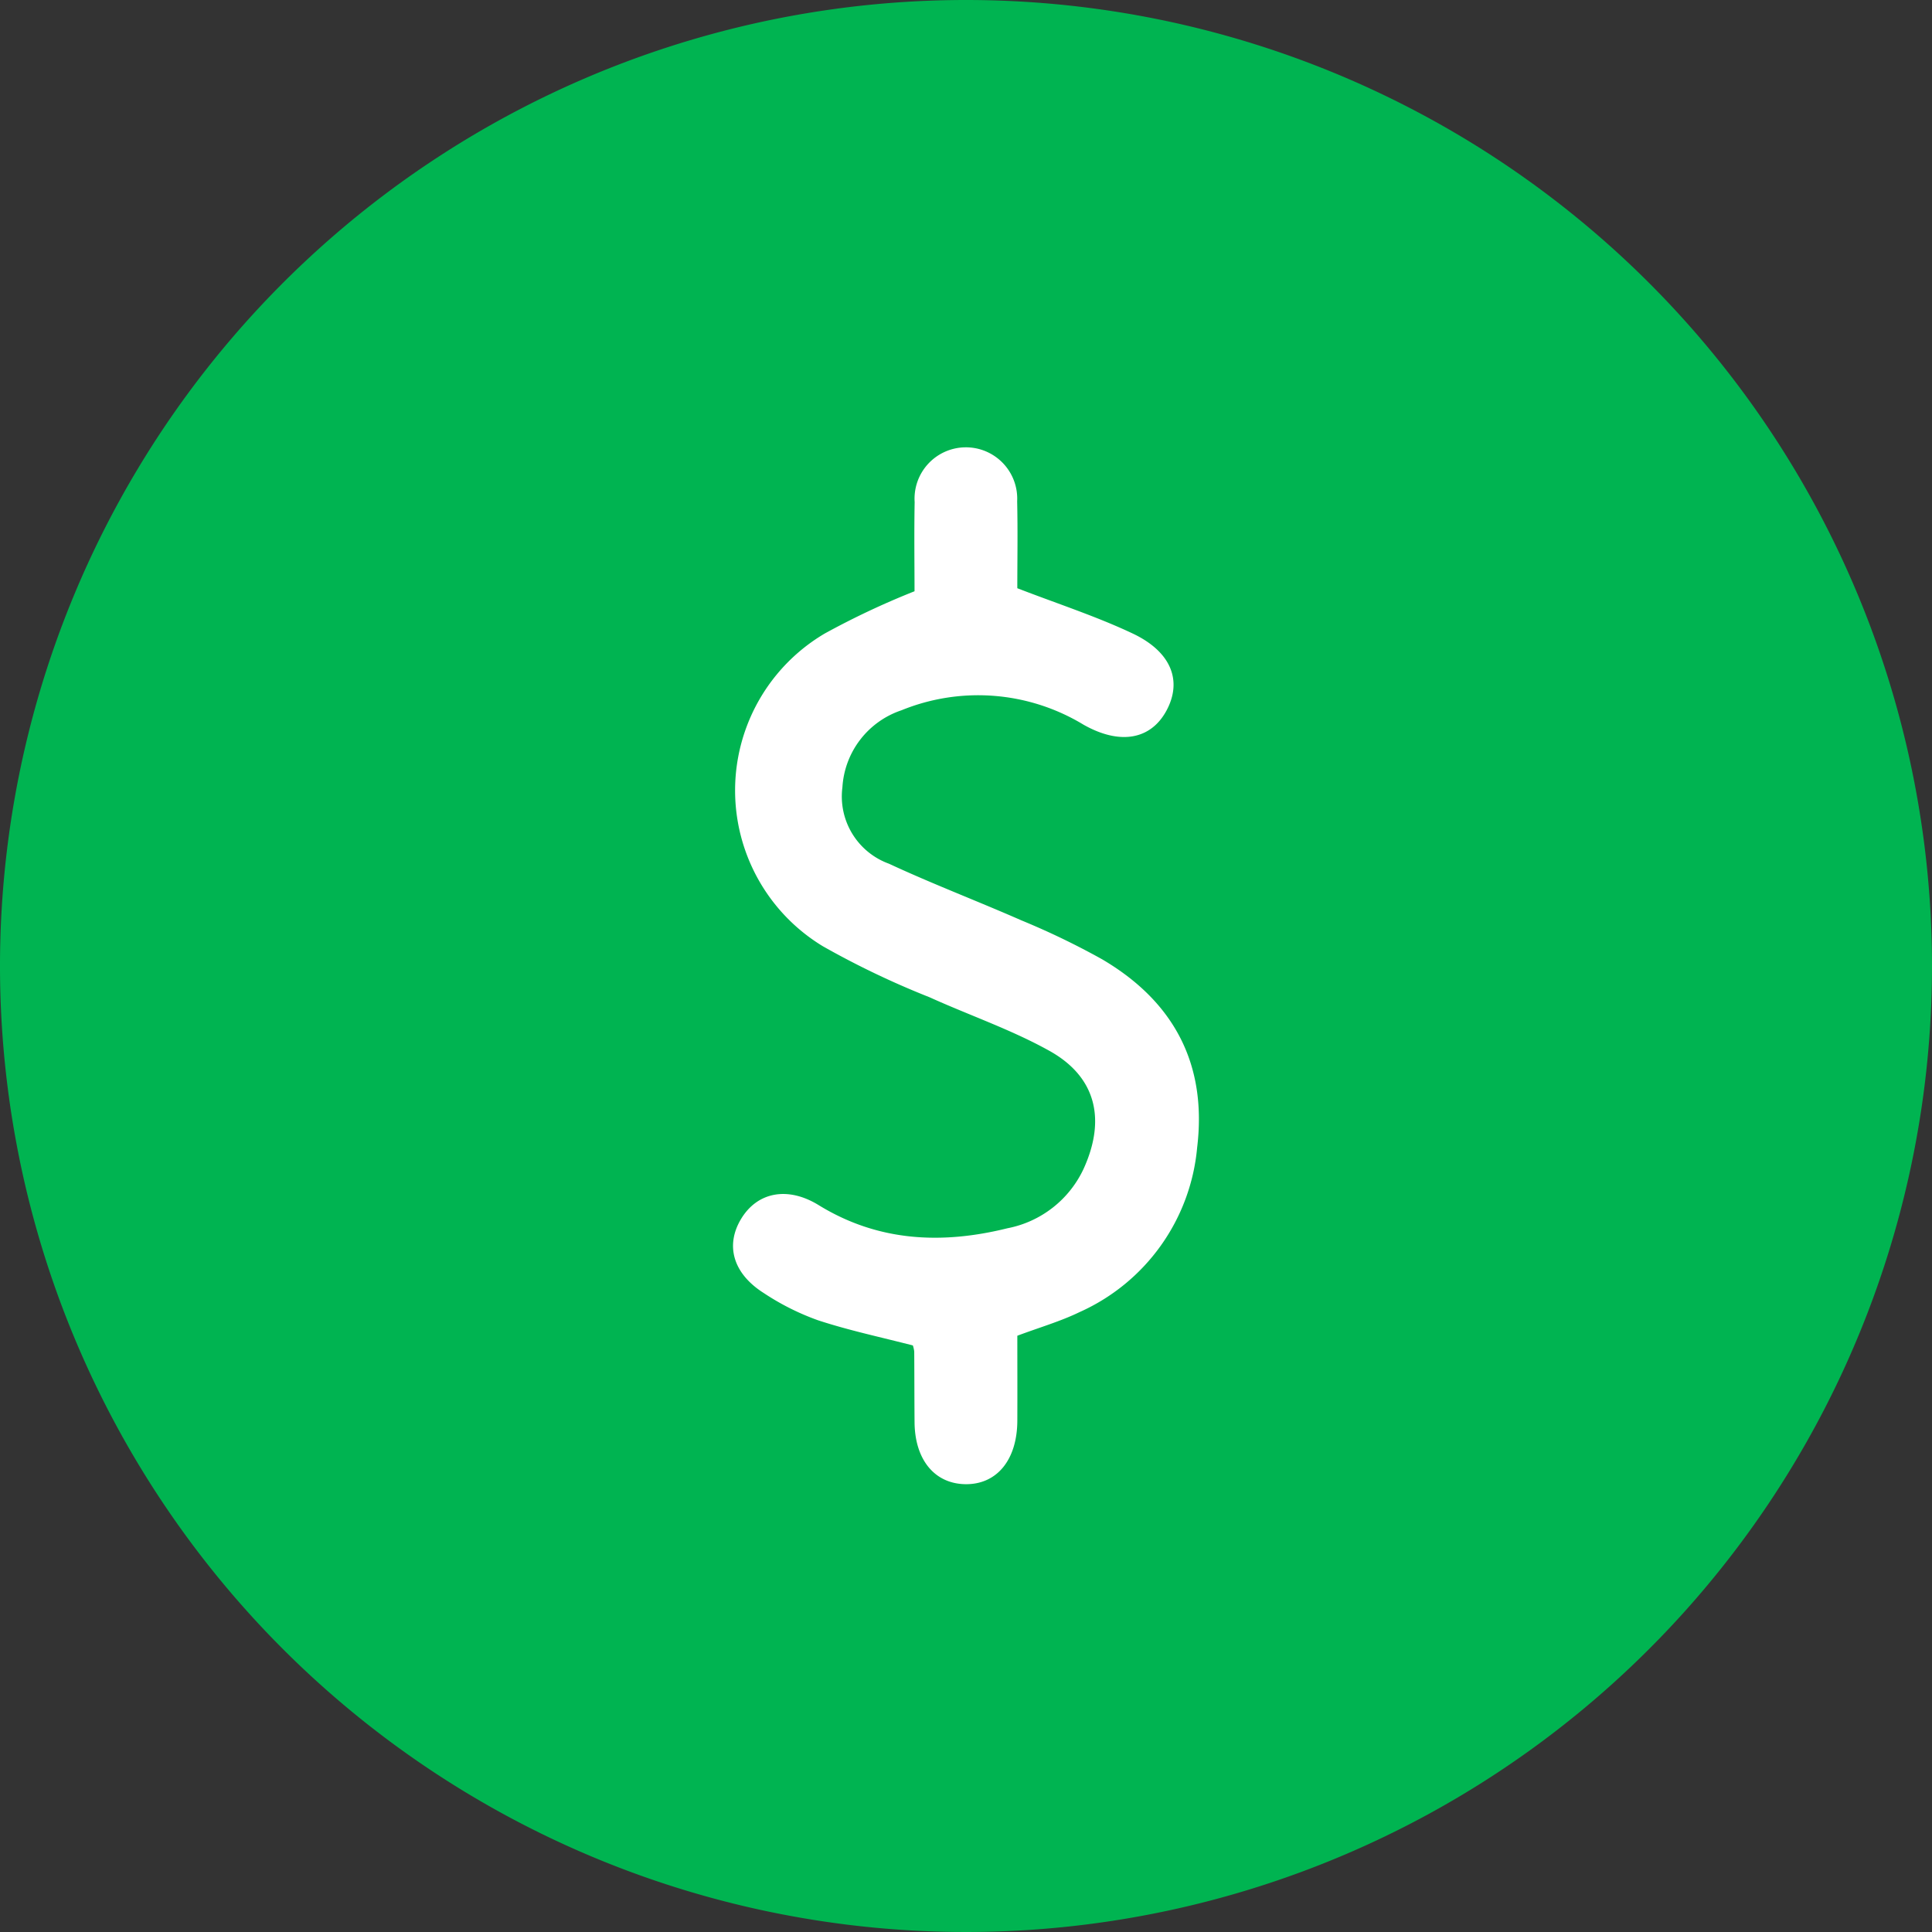 <?xml version="1.0" encoding="UTF-8" standalone="yes"?>
<svg xmlns="http://www.w3.org/2000/svg" xmlns:xlink="http://www.w3.org/1999/xlink" width="125" height="125" viewBox="0 0 125 125">
  <rect x="0" y="0" width="125" height="125" fill="#333333" stroke="none"/>
  <defs>
    <clipPath id="clip-path">
      <rect id="Retângulo_599" data-name="Retângulo 599" width="125" height="125" fill="none"/>
    </clipPath>
    <clipPath id="clip-path-2">
      <rect id="Retângulo_623" data-name="Retângulo 623" width="30.143" height="67.086" fill="#fff"/>
    </clipPath>
  </defs>
  <g id="ICONE_SAQUE_EM_DINHEIRO" data-name="ICONE SAQUE EM DINHEIRO" clip-path="url(#clip-path)">
    <path id="Caminho_624" data-name="Caminho 624" d="M125,62.5A62.5,62.5,0,1,1,62.5,0,62.5,62.5,0,0,1,125,62.5" fill="#00b451"/>
    <g id="Grupo_330" data-name="Grupo 330" transform="translate(48.303 28.883)">
      <g id="Grupo_329" data-name="Grupo 329" transform="translate(-0.875 0.053)" clip-path="url(#clip-path-2)">
        <path id="Caminho_801" data-name="Caminho 801" d="M11.742,9.317c0-1.766-.03-3.767.008-5.766A3.322,3.322,0,1,1,18.382,3.5c.044,1.935.01,3.872.01,5.622,2.609,1.009,5.106,1.816,7.46,2.928,2.522,1.191,3.225,3.083,2.185,5-1.017,1.873-3.009,2.233-5.364.9a13.145,13.145,0,0,0-11.779-.93,5.612,5.612,0,0,0-3.818,4.979,4.627,4.627,0,0,0,3.014,4.948c2.816,1.31,5.726,2.416,8.571,3.666a49.349,49.349,0,0,1,5.221,2.519c4.63,2.723,6.8,6.774,6.145,12.18a12.939,12.939,0,0,1-7.612,10.647c-1.236.6-2.576.985-4.022,1.527,0,1.781.008,3.646,0,5.511-.014,2.537-1.34,4.133-3.382,4.093-1.976-.039-3.246-1.587-3.267-4-.013-1.525-.01-3.05-.021-4.576a1.914,1.914,0,0,0-.089-.4c-2.051-.531-4.13-.969-6.137-1.629a16.173,16.173,0,0,1-3.509-1.761C0,53.466-.506,51.653.508,49.949c1.048-1.76,3.02-2.152,5.034-.912C9.4,51.409,13.527,51.58,17.76,50.531a6.873,6.873,0,0,0,4.907-3.815c1.47-3.2.844-5.97-2.2-7.664-2.46-1.371-5.168-2.294-7.745-3.462a55.451,55.451,0,0,1-6.905-3.3A11.787,11.787,0,0,1,5.93,12.054a51.705,51.705,0,0,1,5.812-2.736" transform="translate(0 0)" fill="#fff"/>
      </g>
    </g>
  </g>
</svg>